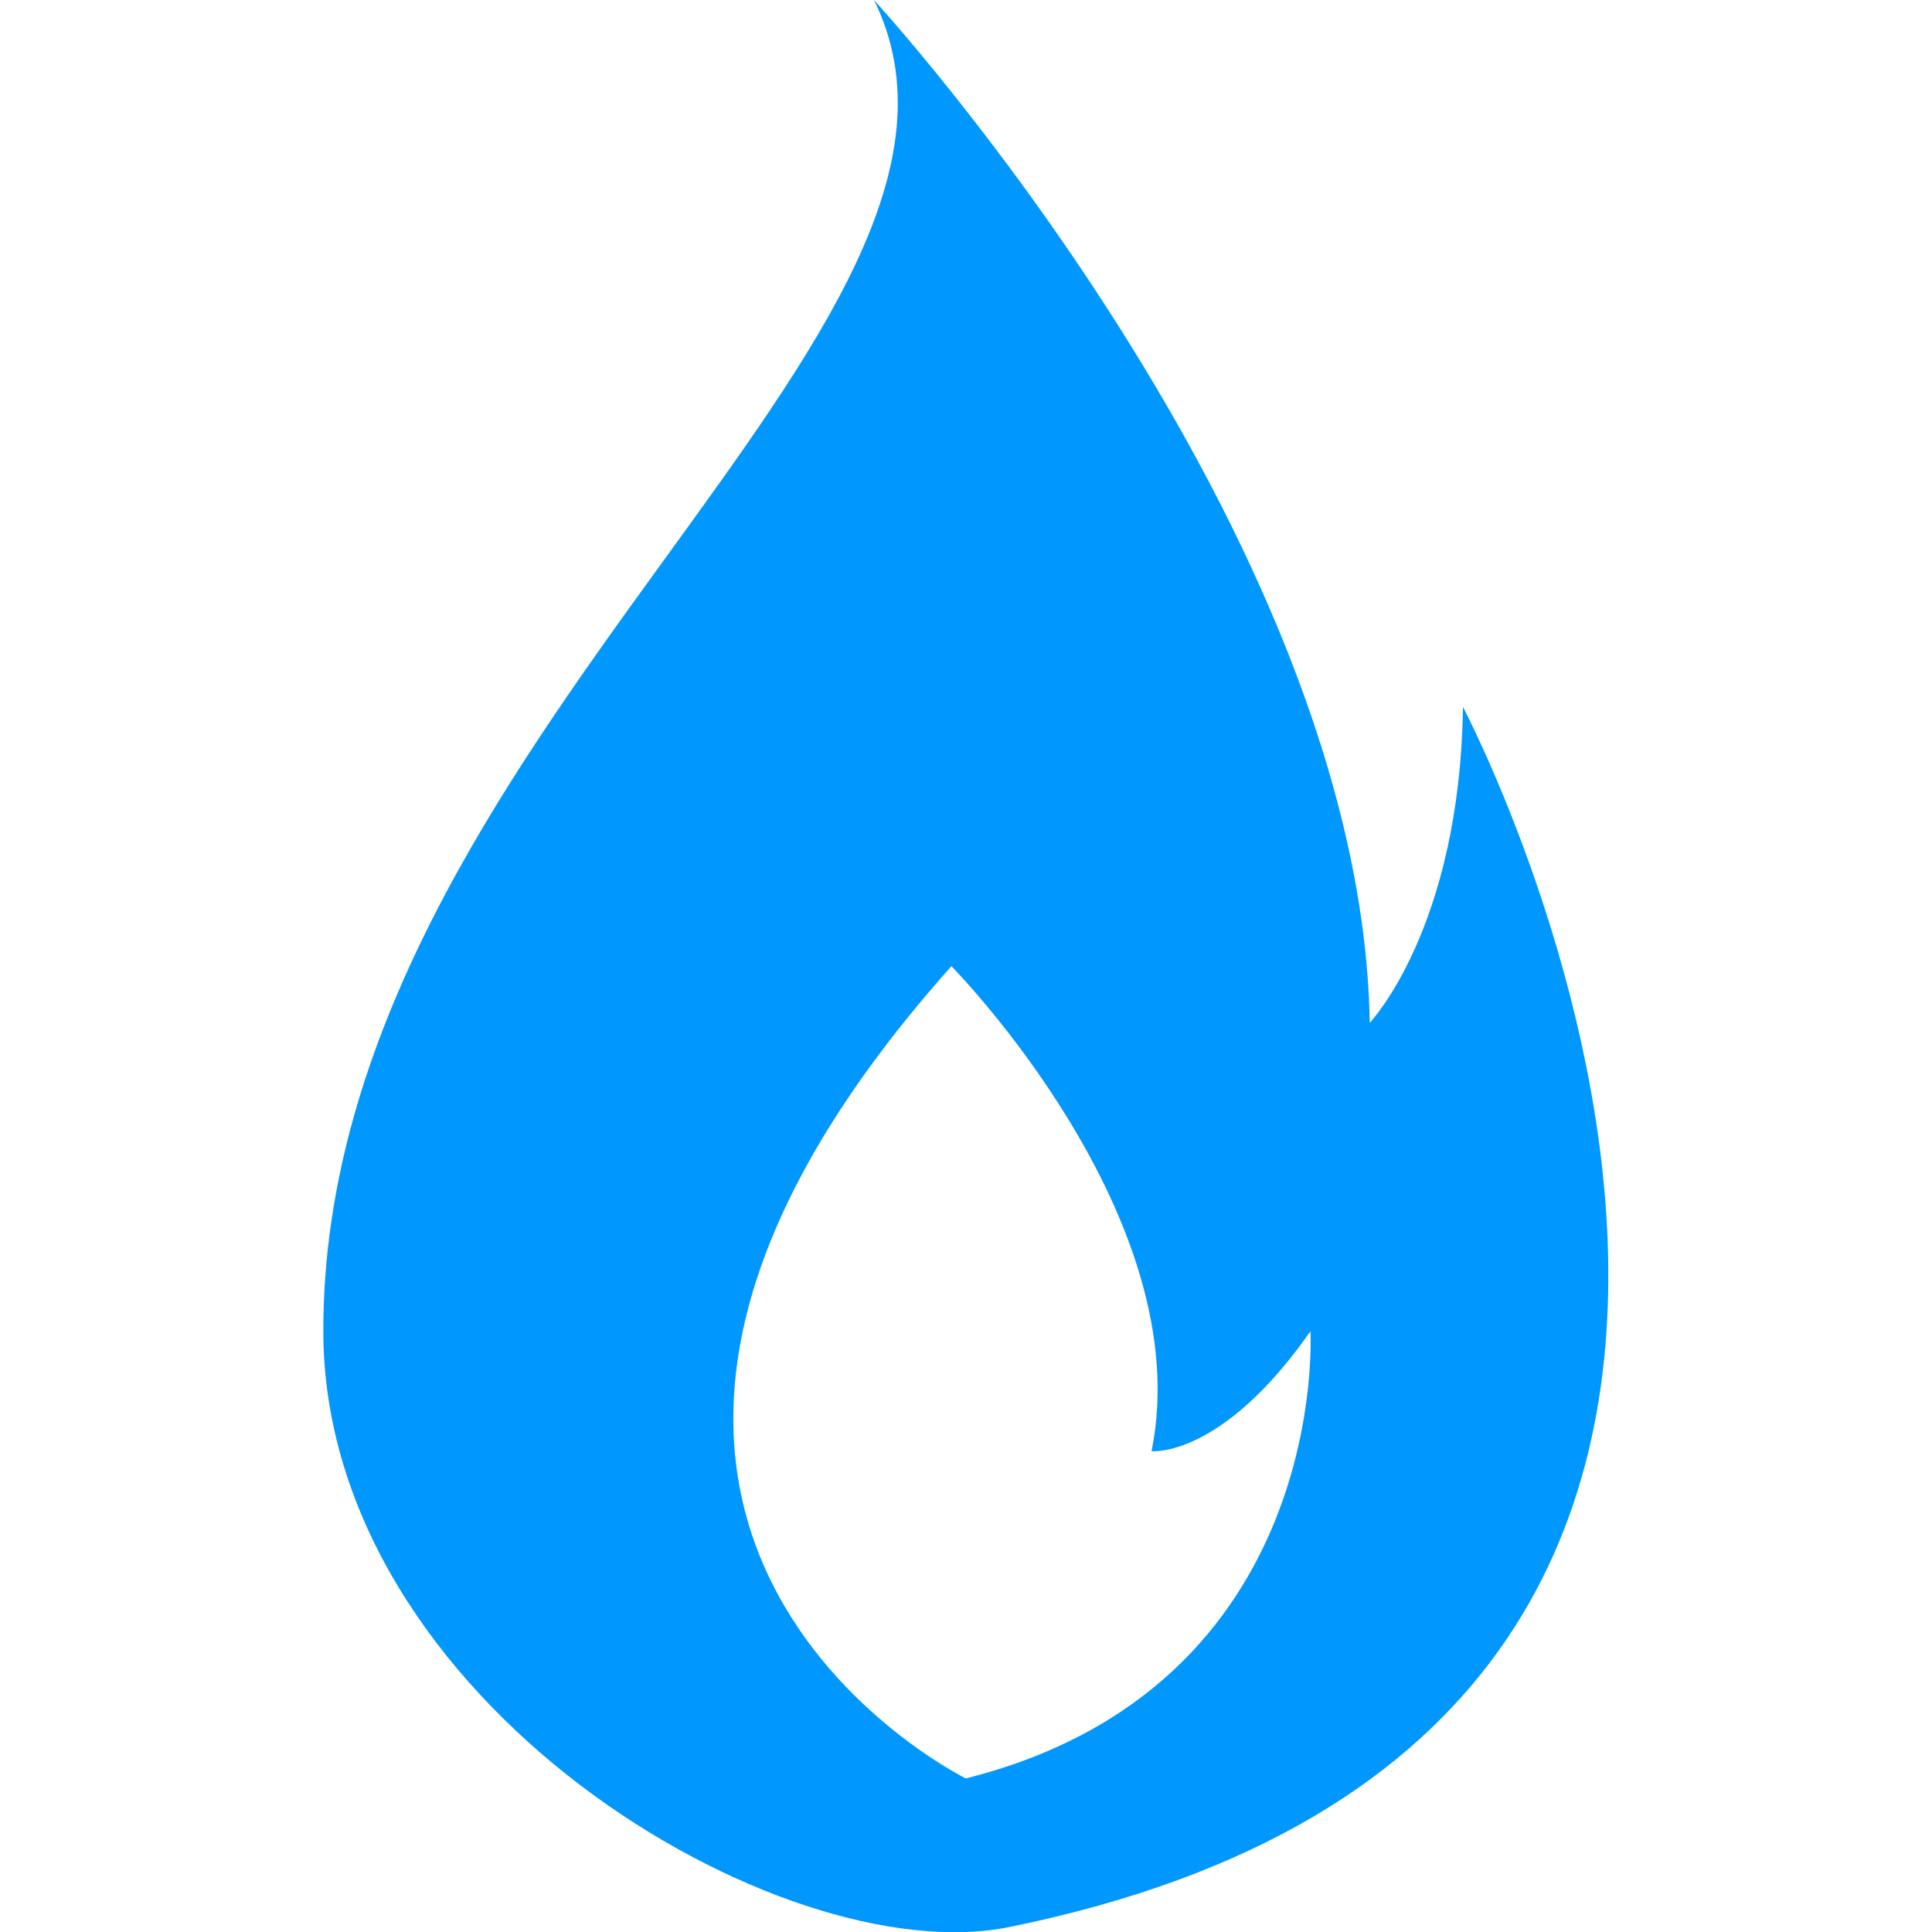<?xml version="1.0" encoding="UTF-8"?>
<!DOCTYPE svg PUBLIC "-//W3C//DTD SVG 1.1//EN" "http://www.w3.org/Graphics/SVG/1.1/DTD/svg11.dtd">
<!-- Creator: CorelDRAW -->
<svg xmlns="http://www.w3.org/2000/svg" xml:space="preserve" width="512px" height="512px" version="1.1" style="shape-rendering:geometricPrecision; text-rendering:geometricPrecision; image-rendering:optimizeQuality; fill-rule:evenodd; clip-rule:evenodd"
viewBox="0 0 512 512"
 xmlns:xlink="http://www.w3.org/1999/xlink"
 xmlns:xodm="http://www.corel.com/coreldraw/odm/2003">
 <defs>
  <style type="text/css">
   <![CDATA[
    .fil0 {fill:none}
    .fil1 {fill:#0097FF;fill-rule:nonzero}
   ]]>
  </style>
 </defs>
 <g id="Слой_x0020_1">
  <rect class="fil0" x="-0.05" y="0.05" width="512" height="512"/>
  <path class="fil1" d="M255.95 471.3c0,0 -136.03,-66.93 -3.82,-215.25 0,0 65.68,66.54 53.04,128.53 0,0 18.53,1.96 42.11,-31.78 0,0 5.51,94.18 -91.33,118.5zm131.75 -283.95c-0.84,58.72 -24.7,83.7 -24.7,83.7 -2.24,-130.79 -131.36,-271 -131.36,-271 42.66,86.85 -145.96,196.03 -145.96,352.62 0,98.23 121.16,170.38 181.89,158 262.44,-53.5 120.13,-323.32 120.13,-323.32z"/>
 </g>
</svg>
